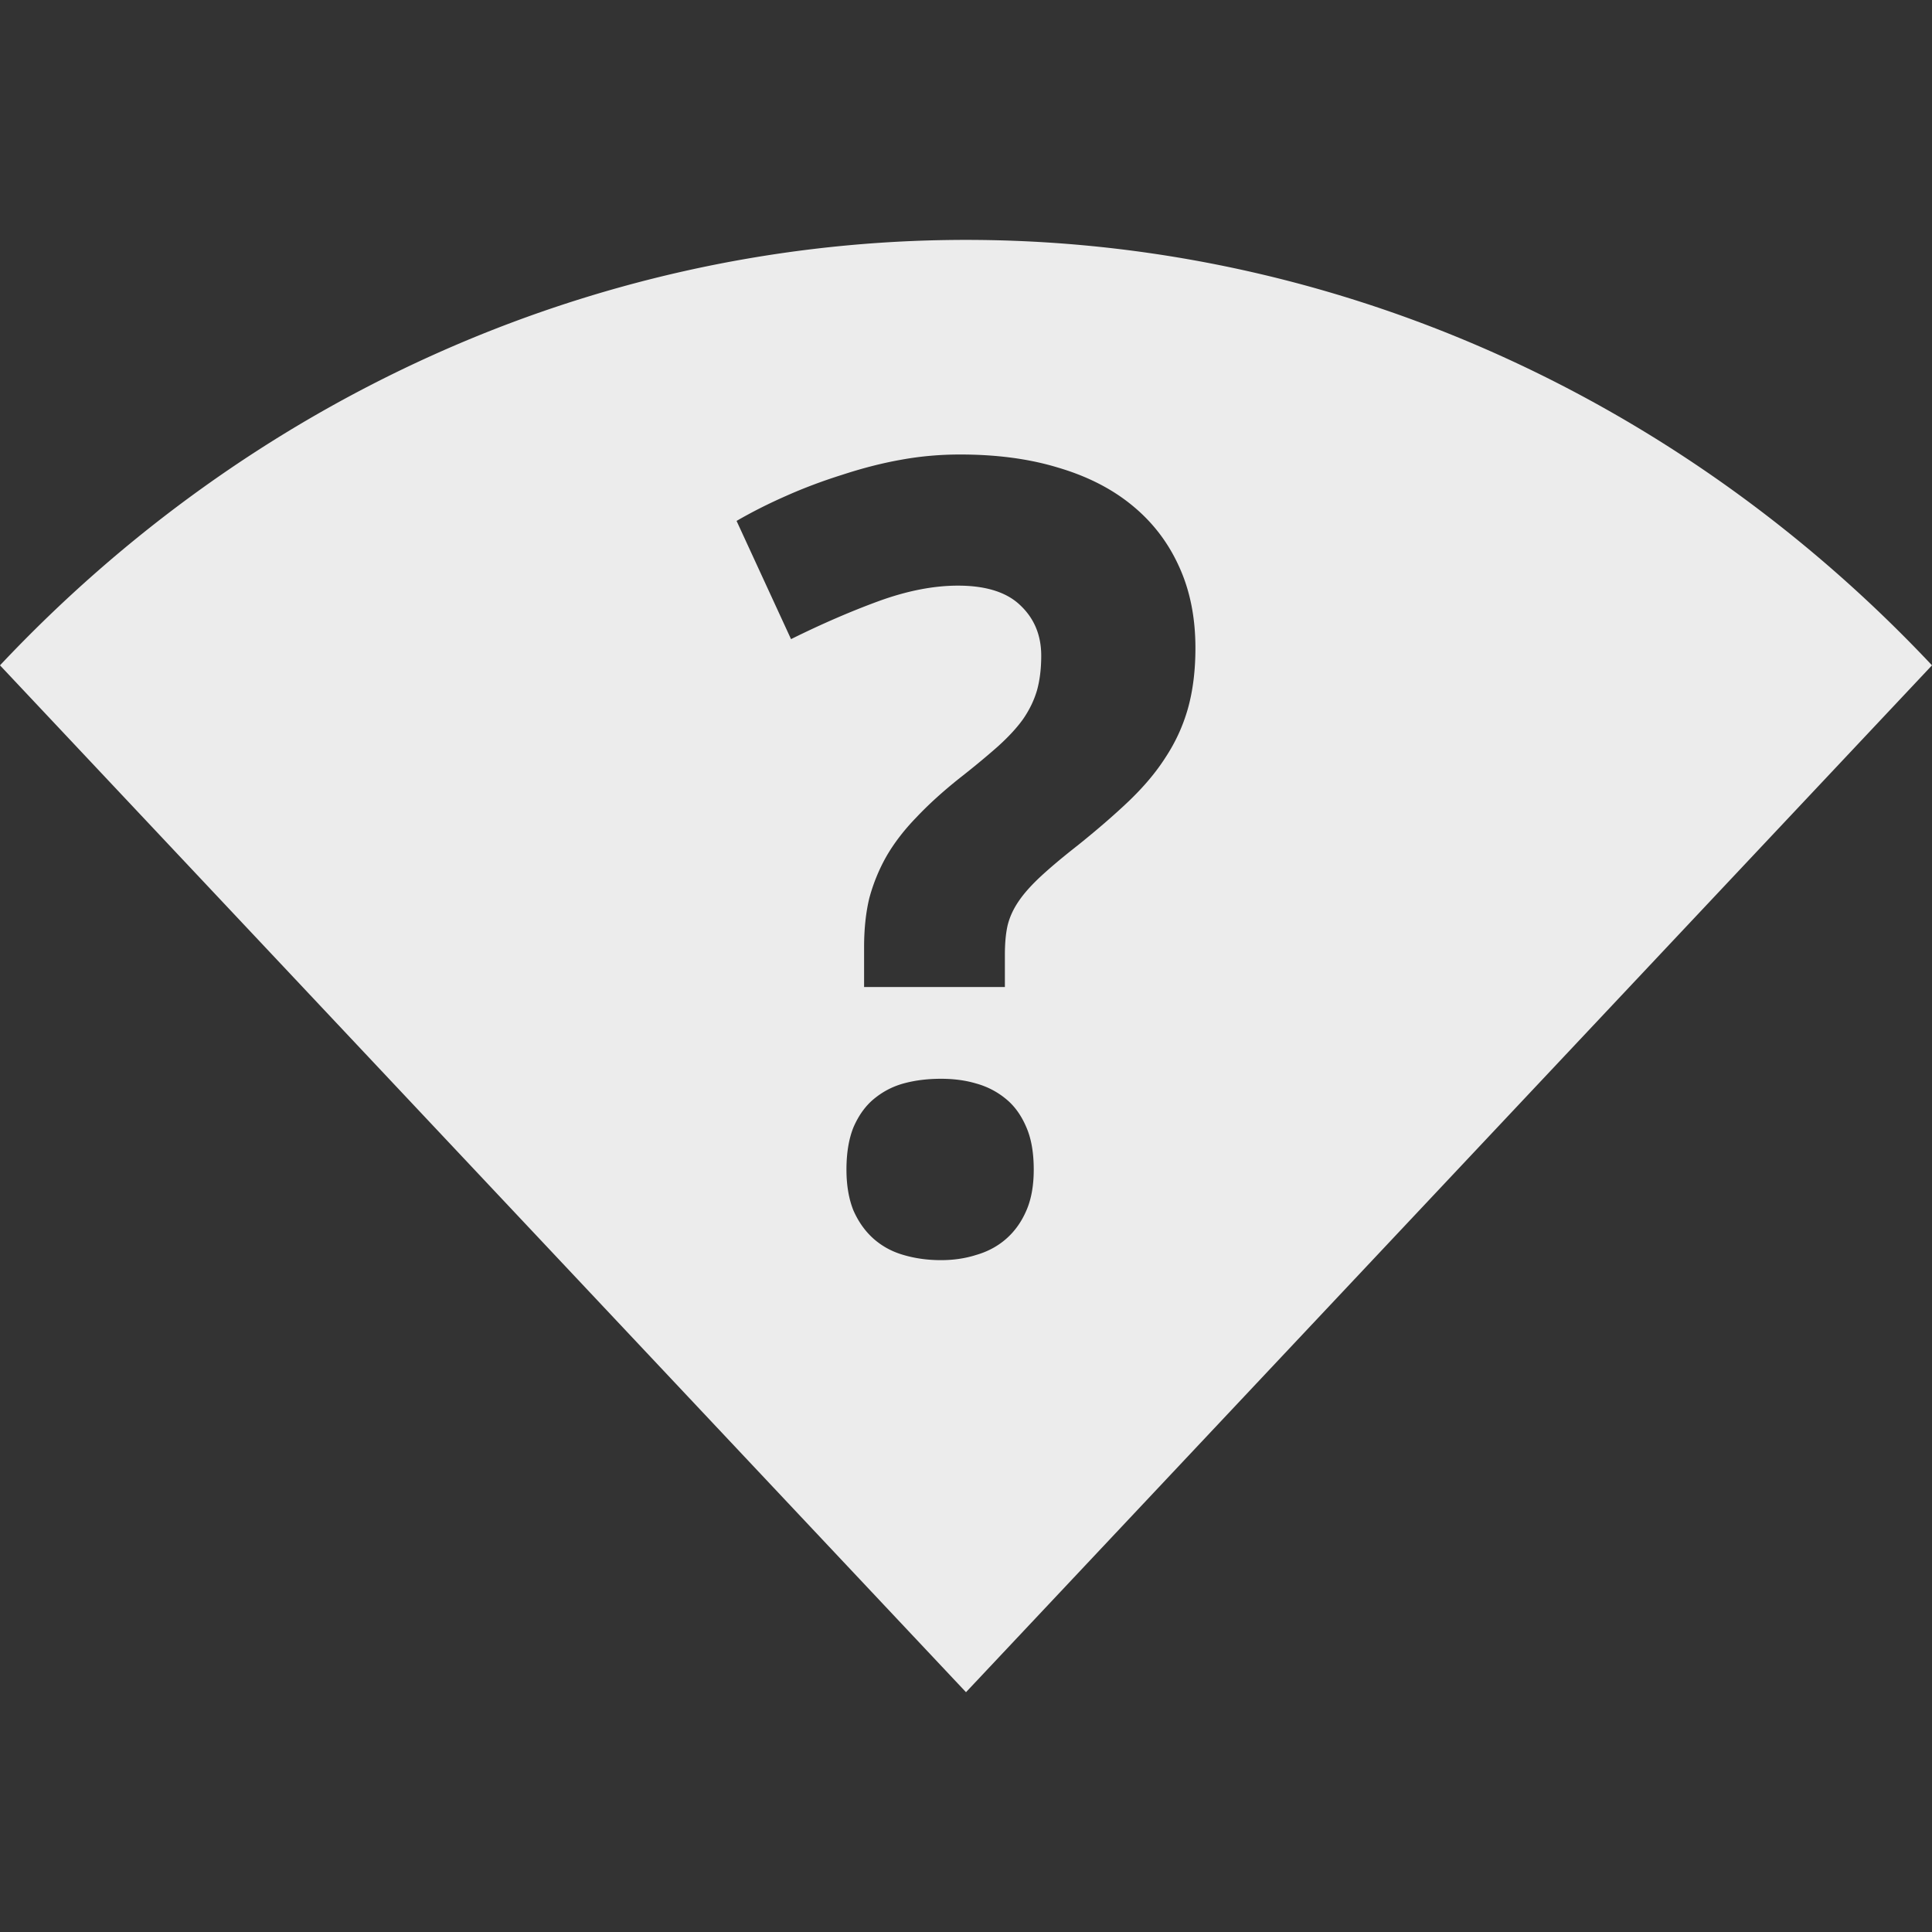 <?xml version="1.0" encoding="UTF-8" standalone="no"?>
<!-- Created with Inkscape (http://www.inkscape.org/) -->

<svg
   xmlns:dc="http://purl.org/dc/elements/1.1/"
   xmlns:cc="http://creativecommons.org/ns#"
   xmlns:rdf="http://www.w3.org/1999/02/22-rdf-syntax-ns#"
   xmlns:svg="http://www.w3.org/2000/svg"
   xmlns="http://www.w3.org/2000/svg"
   xmlns:sodipodi="http://sodipodi.sourceforge.net/DTD/sodipodi-0.dtd"
   xmlns:inkscape="http://www.inkscape.org/namespaces/inkscape"
   width="16"
   height="16"
   viewBox="0 0 16 16"
   id="svg4148"
   version="1.1"
   inkscape:version="0.91 r13725"
   sodipodi:docname="network-wireless-no-route-symbolic.svg">
  <rect x="0" y="0" width="16" height="16" fill="#333333" stroke="none"/>
  <defs
     id="defs4150" />
  <sodipodi:namedview
     id="base"
     pagecolor="#ffffff"
     bordercolor="#666666"
     borderopacity="1.0"
     inkscape:pageopacity="0.0"
     inkscape:pageshadow="2"
     inkscape:zoom="1"
     inkscape:cx="-164.81304"
     inkscape:cy="5.1200344"
     inkscape:document-units="px"
     inkscape:current-layer="layer1"
     showgrid="false"
     units="px"
     inkscape:snap-bbox="true"
     inkscape:snap-bbox-midpoints="true">
    <inkscape:grid
       type="xygrid"
       id="grid4696" />
  </sodipodi:namedview>
  <g
     inkscape:label="Ebene 1"
     inkscape:groupmode="layer"
     id="layer1"
     transform="translate(0,-1036.362)">
    <path
       style="opacity:1;fill:#ececec;fill-opacity:1;stroke:none;stroke-width:2;stroke-linecap:butt;stroke-linejoin:round;stroke-miterlimit:4;stroke-dasharray:none;stroke-dashoffset:0;stroke-opacity:1"
       d="M 7.834 1.988 A 11.314 12.027 0 0 0 0 5.51 L 8 14.014 L 16 5.51 A 11.314 12.027 0 0 0 7.834 1.988 z M 7.951 3.764 C 8.252 3.764 8.522 3.799 8.764 3.873 C 9.005 3.944 9.211 4.049 9.379 4.188 C 9.547 4.326 9.675 4.494 9.764 4.691 C 9.855 4.889 9.9 5.114 9.9 5.367 C 9.9 5.553 9.879 5.72 9.838 5.867 C 9.797 6.012 9.735 6.147 9.652 6.273 C 9.573 6.397 9.471 6.517 9.348 6.635 C 9.227 6.75 9.086 6.872 8.924 7.002 C 8.8 7.099 8.699 7.184 8.619 7.258 C 8.543 7.329 8.482 7.396 8.438 7.461 C 8.393 7.526 8.361 7.595 8.344 7.666 C 8.329 7.734 8.322 7.814 8.322 7.908 L 8.322 8.174 L 7.156 8.174 L 7.156 7.846 C 7.156 7.695 7.17 7.56 7.199 7.439 C 7.232 7.316 7.28 7.199 7.342 7.09 C 7.407 6.978 7.49 6.871 7.59 6.768 C 7.69 6.662 7.81 6.553 7.951 6.441 C 8.075 6.344 8.18 6.256 8.266 6.18 C 8.351 6.103 8.42 6.029 8.473 5.955 C 8.526 5.878 8.564 5.799 8.588 5.717 C 8.611 5.634 8.623 5.539 8.623 5.43 C 8.623 5.262 8.566 5.123 8.451 5.014 C 8.339 4.905 8.166 4.85 7.934 4.85 C 7.73 4.85 7.511 4.893 7.275 4.979 C 7.043 5.064 6.801 5.169 6.551 5.293 L 6.1 4.314 C 6.226 4.241 6.362 4.172 6.51 4.107 C 6.66 4.04 6.816 3.982 6.975 3.932 C 7.137 3.879 7.3 3.836 7.465 3.807 C 7.63 3.777 7.792 3.764 7.951 3.764 z M 7.793 8.934 C 7.896 8.934 7.993 8.946 8.084 8.973 C 8.178 8.999 8.261 9.043 8.332 9.102 C 8.403 9.16 8.459 9.239 8.5 9.336 C 8.541 9.43 8.561 9.547 8.561 9.686 C 8.561 9.818 8.541 9.931 8.5 10.025 C 8.459 10.12 8.403 10.198 8.332 10.26 C 8.261 10.322 8.178 10.366 8.084 10.393 C 7.993 10.422 7.896 10.436 7.793 10.436 C 7.684 10.436 7.58 10.422 7.482 10.393 C 7.388 10.366 7.307 10.322 7.236 10.26 C 7.166 10.198 7.11 10.12 7.068 10.025 C 7.03 9.931 7.01 9.818 7.01 9.686 C 7.01 9.547 7.03 9.43 7.068 9.336 C 7.11 9.239 7.166 9.16 7.236 9.102 C 7.307 9.043 7.388 8.999 7.482 8.973 C 7.58 8.946 7.684 8.934 7.793 8.934 z "
       transform="translate(0,1036.362)"
       id="path4700" />
  </g>
</svg>
